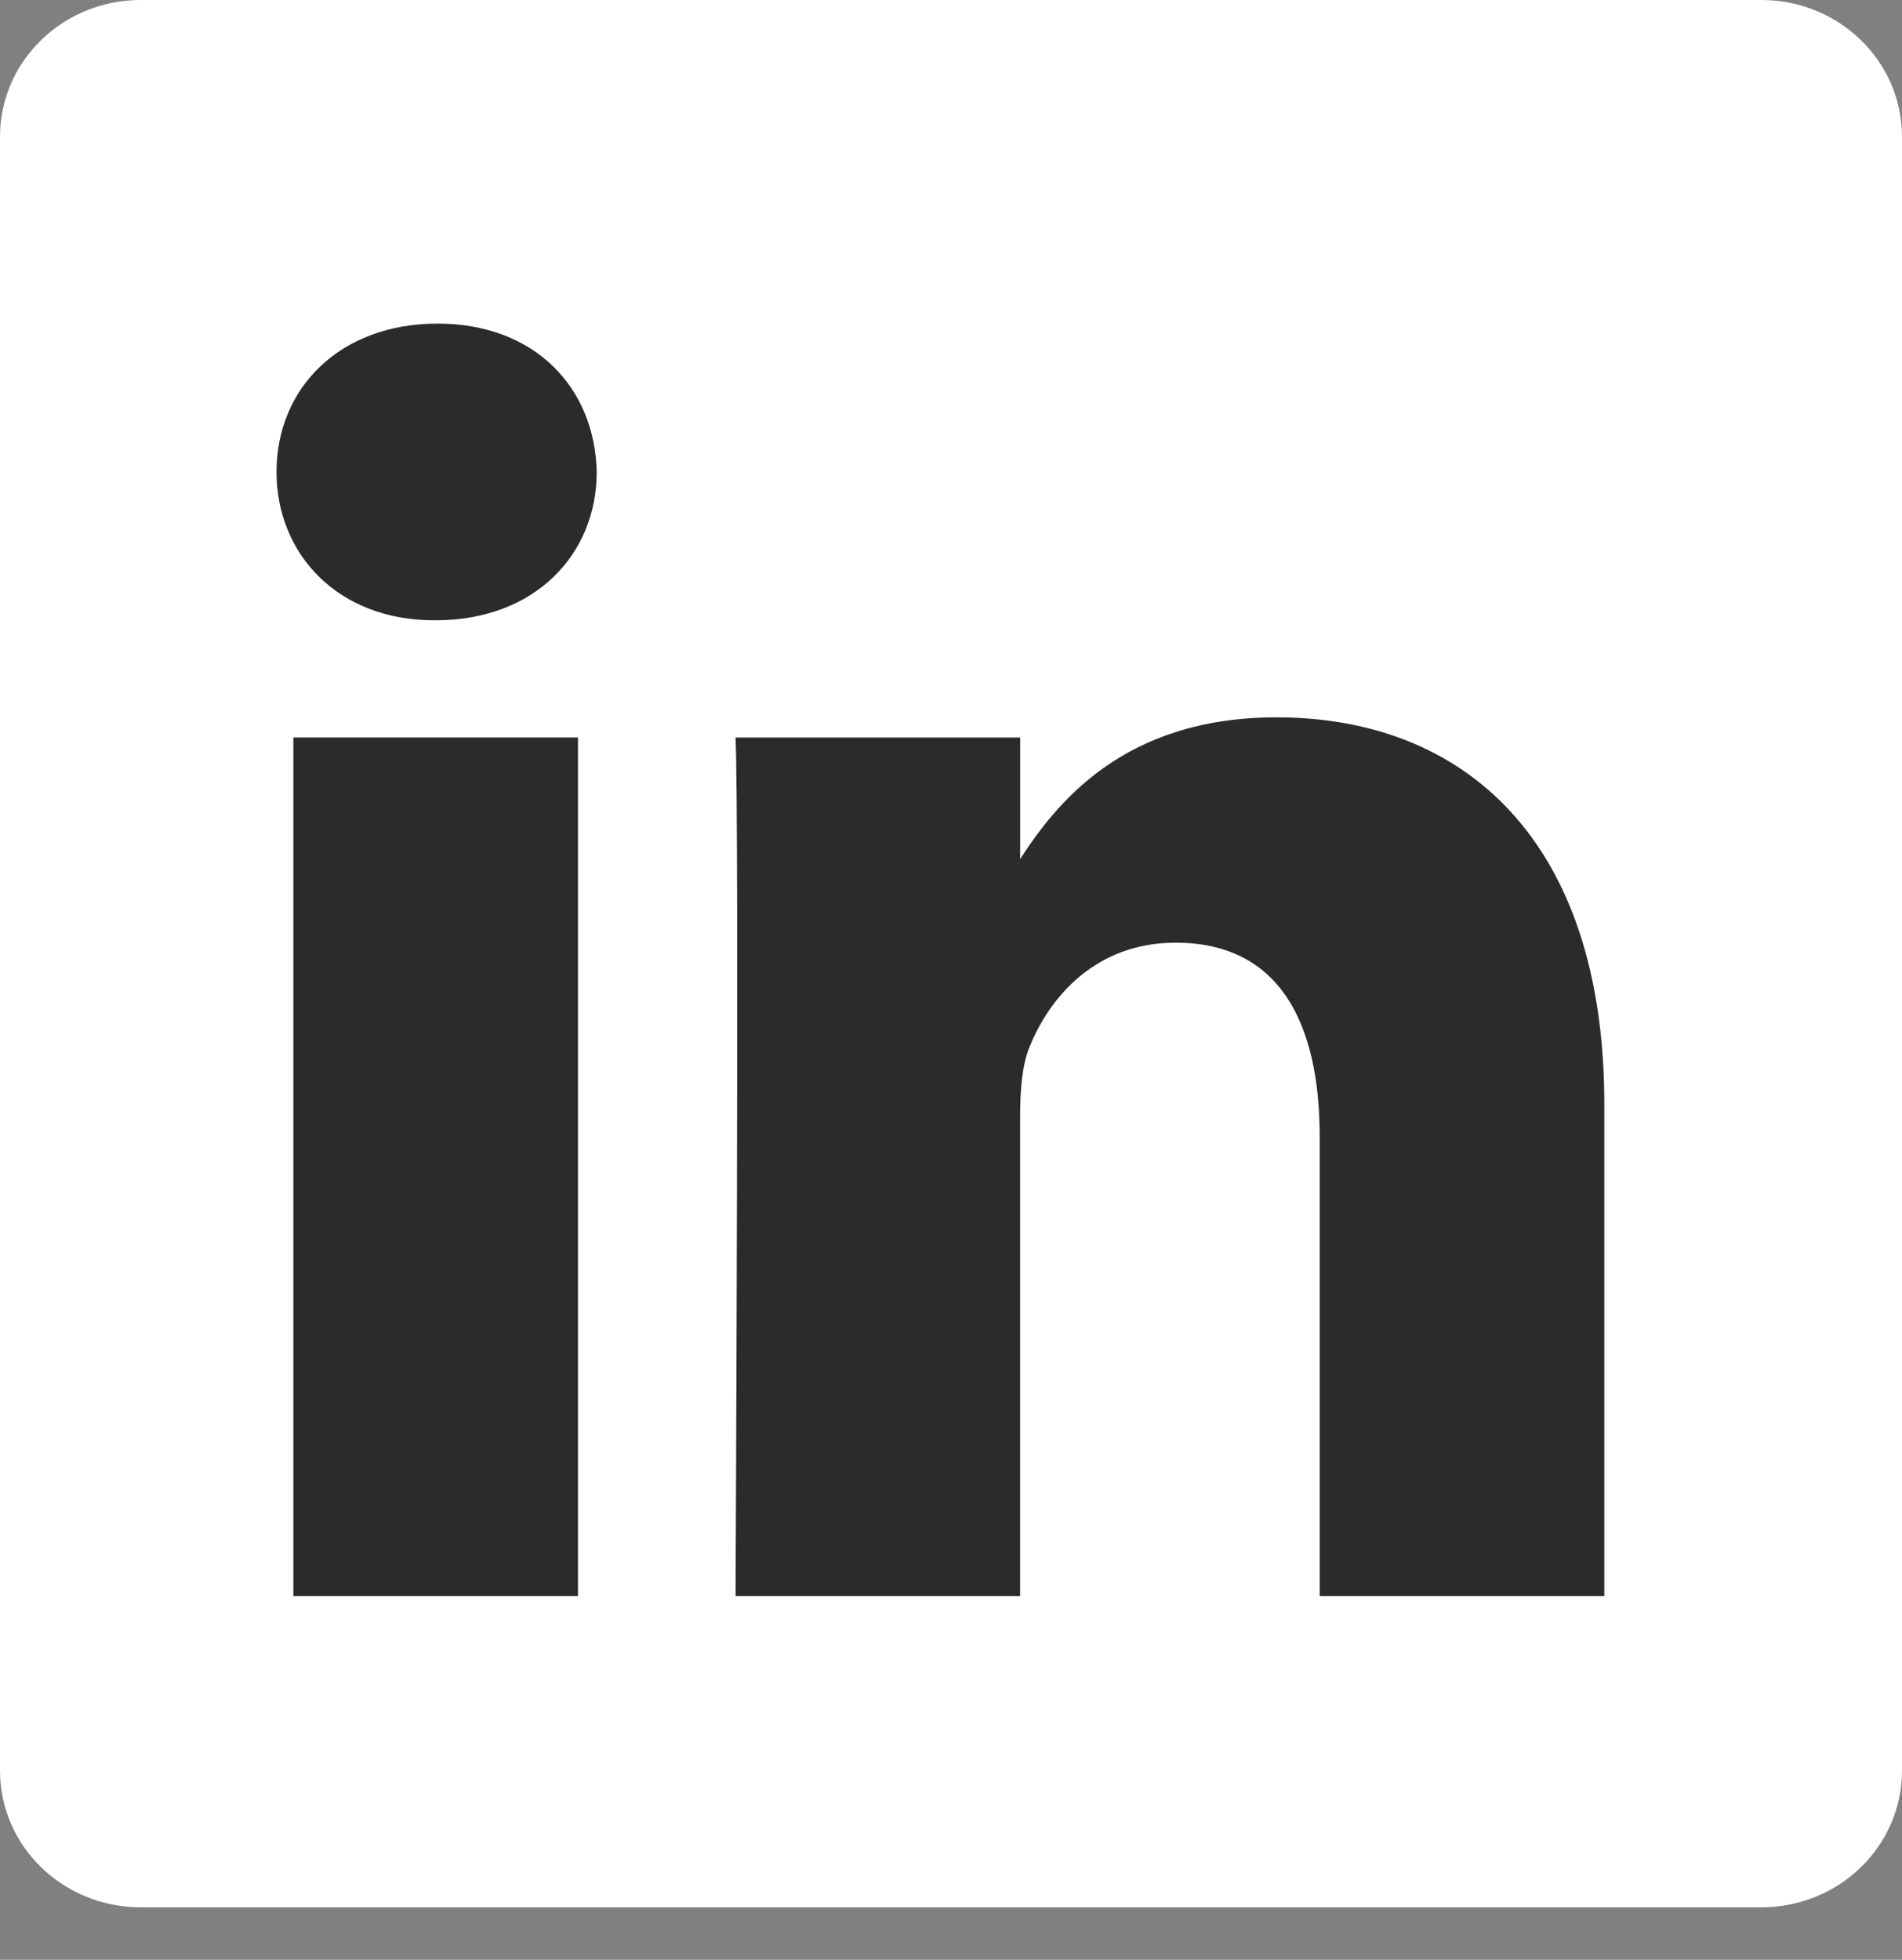 <?xml version="1.0" encoding="utf-8"?>
<svg xmlns="http://www.w3.org/2000/svg" width="33" height="34" fill="none" viewBox="0 0 33 34">
  <rect x="0" y="0" width="33" height="34" fill="#808080" stroke="none"/>
  <path fill="#fff" d="M0 2.37C0 1.062 1.092 0 2.439 0H30.561C31.908 0 33 1.062 33 2.37V30.719c0 1.309-1.092 2.37-2.439 2.37H2.439C1.092 33.089 0 32.028 0 30.719V2.37v0Z"/>
  <path fill="#2B2B2B" d="M10.028 27.691V12.794H5.09v14.897h4.939-.001ZM7.56 10.761c1.722 0 2.793-1.144 2.793-2.573-.032-1.462-1.072-2.574-2.761-2.574-1.69 0-2.794 1.112-2.794 2.574 0 1.43 1.071 2.573 2.729 2.573h.032l0.0 0Zm5.201 16.93h4.938v-8.318c0-.445.032-.89.163-1.208.357-.89 1.169-1.811 2.534-1.811 1.786 0 2.501 1.366 2.501 3.369v7.968h4.938v-8.541c0-4.575-2.436-6.705-5.685-6.705-2.664 0-3.833 1.493-4.483 2.51h.033v-2.16h-4.938c.065 1.397-0 14.897-0 14.897l0-.001Z"/>
</svg>
